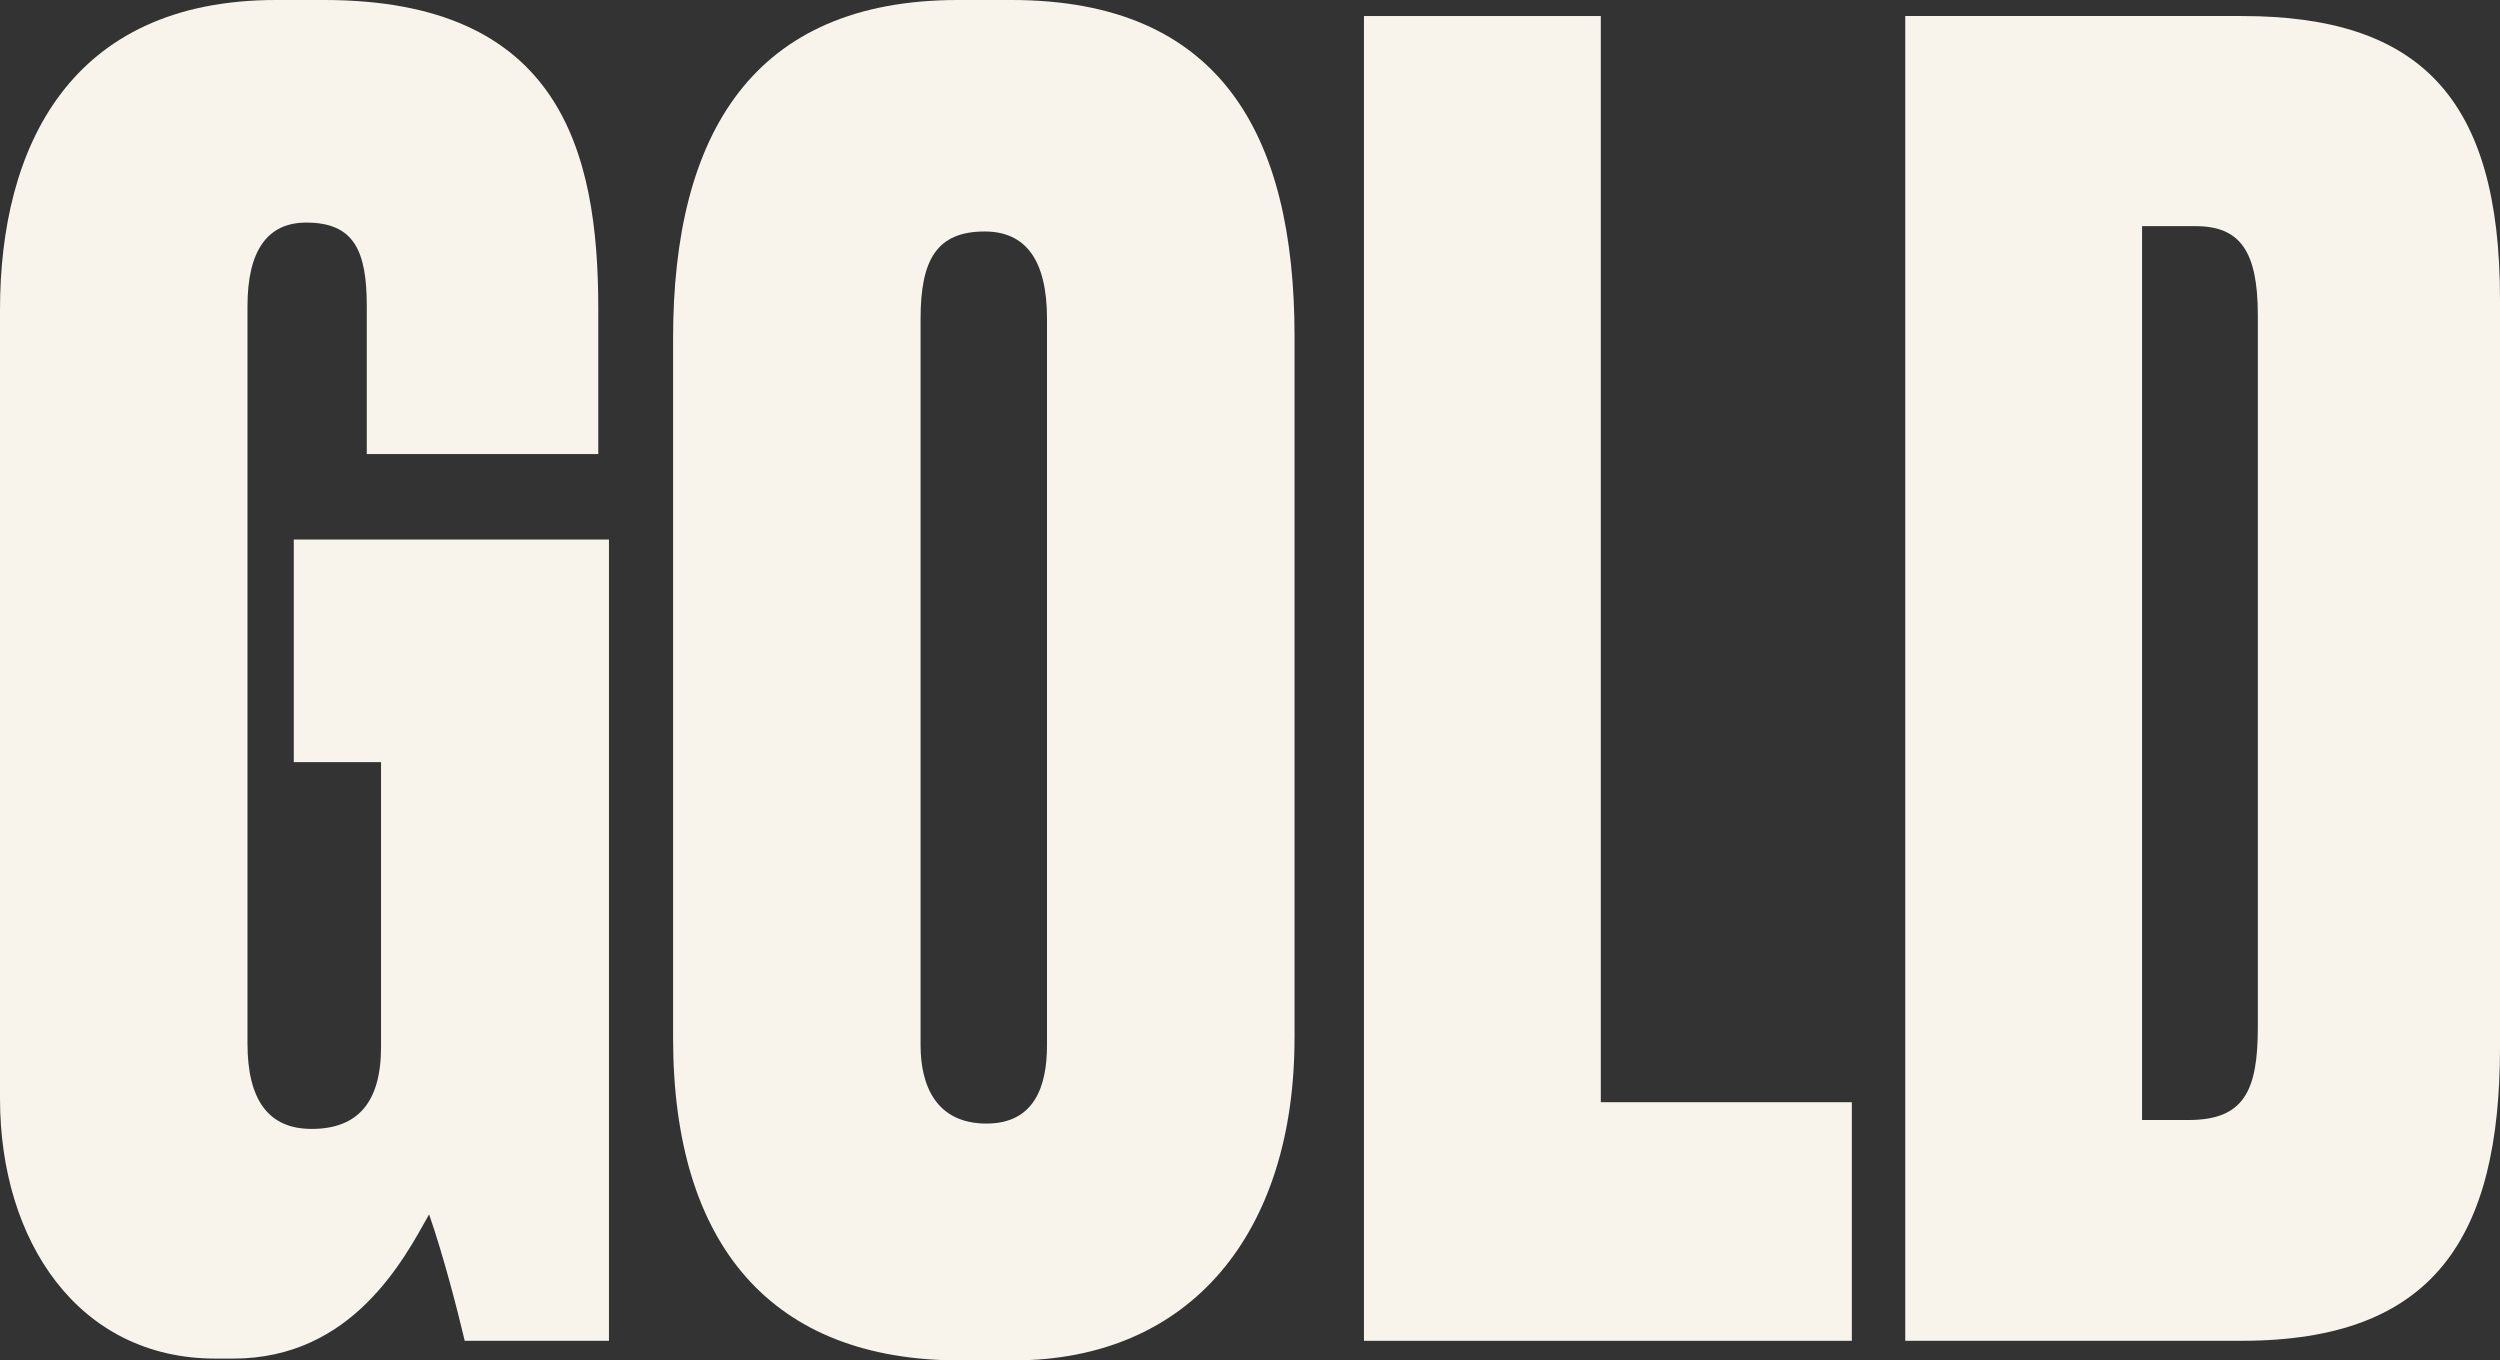 <?xml version="1.0" encoding="UTF-8"?>
<svg id="_レイヤー_2" data-name="レイヤー 2" xmlns="http://www.w3.org/2000/svg" width="84.238" height="45.838" viewBox="0 0 84.238 45.838">
  <rect x="0" y="0" width="84.238" height="45.838" fill="#333333" stroke="none"/>
  <defs>
    <style>
      .cls-1 {
        fill: #f8f4eb;
      }
    </style>
  </defs>
  <g id="_レイヤー_1-2" data-name="レイヤー 1">
    <g>
      <path class="cls-1" d="M7.26,45.778c-4.62,0-7.26-3.96-7.26-8.76V10.439C0,4.98,2.34,0,9.299,0h1.62c7.919,0,9.24,5.04,9.24,10.379v4.92h-7.8v-4.979c0-1.86-.42-2.82-2.04-2.82-1.32,0-1.98.96-1.98,2.82v24.839c0,1.92.72,2.88,2.16,2.88,1.56,0,2.34-.9,2.34-2.76v-9.6h-2.94v-7.5h10.62v26.999h-4.86c-.24-1.02-.72-2.88-1.2-4.26-.84,1.5-2.58,4.86-6.6,4.86h-.6Z"/>
      <path class="cls-1" d="M43.619,34.979c0,6.54-3.48,10.86-9.479,10.86h-1.8c-6.3,0-9.66-3.84-9.66-10.86V11.399c0-6.899,2.7-11.399,9.6-11.399h1.8c7.02,0,9.54,4.5,9.54,11.339v23.639ZM35.279,10.74c0-1.98-.72-2.94-2.1-2.94-1.62,0-2.16.96-2.16,2.94v24.479c0,1.38.54,2.64,2.22,2.64,1.62,0,2.04-1.26,2.04-2.64V10.74Z"/>
      <path class="cls-1" d="M53.939.54v36.599h8.459v8.04h-16.439V.54h7.98Z"/>
      <path class="cls-1" d="M64.198.54h11.34c6,0,8.7,2.76,8.7,9.54v25.199c0,6.419-2.22,9.899-8.7,9.899h-11.34V.54ZM72.178,37.739h1.56c1.86,0,2.34-.96,2.34-3.12V10.62c0-2.16-.6-3-2.1-3h-1.8v30.119Z"/>
    </g>
  </g>
</svg>